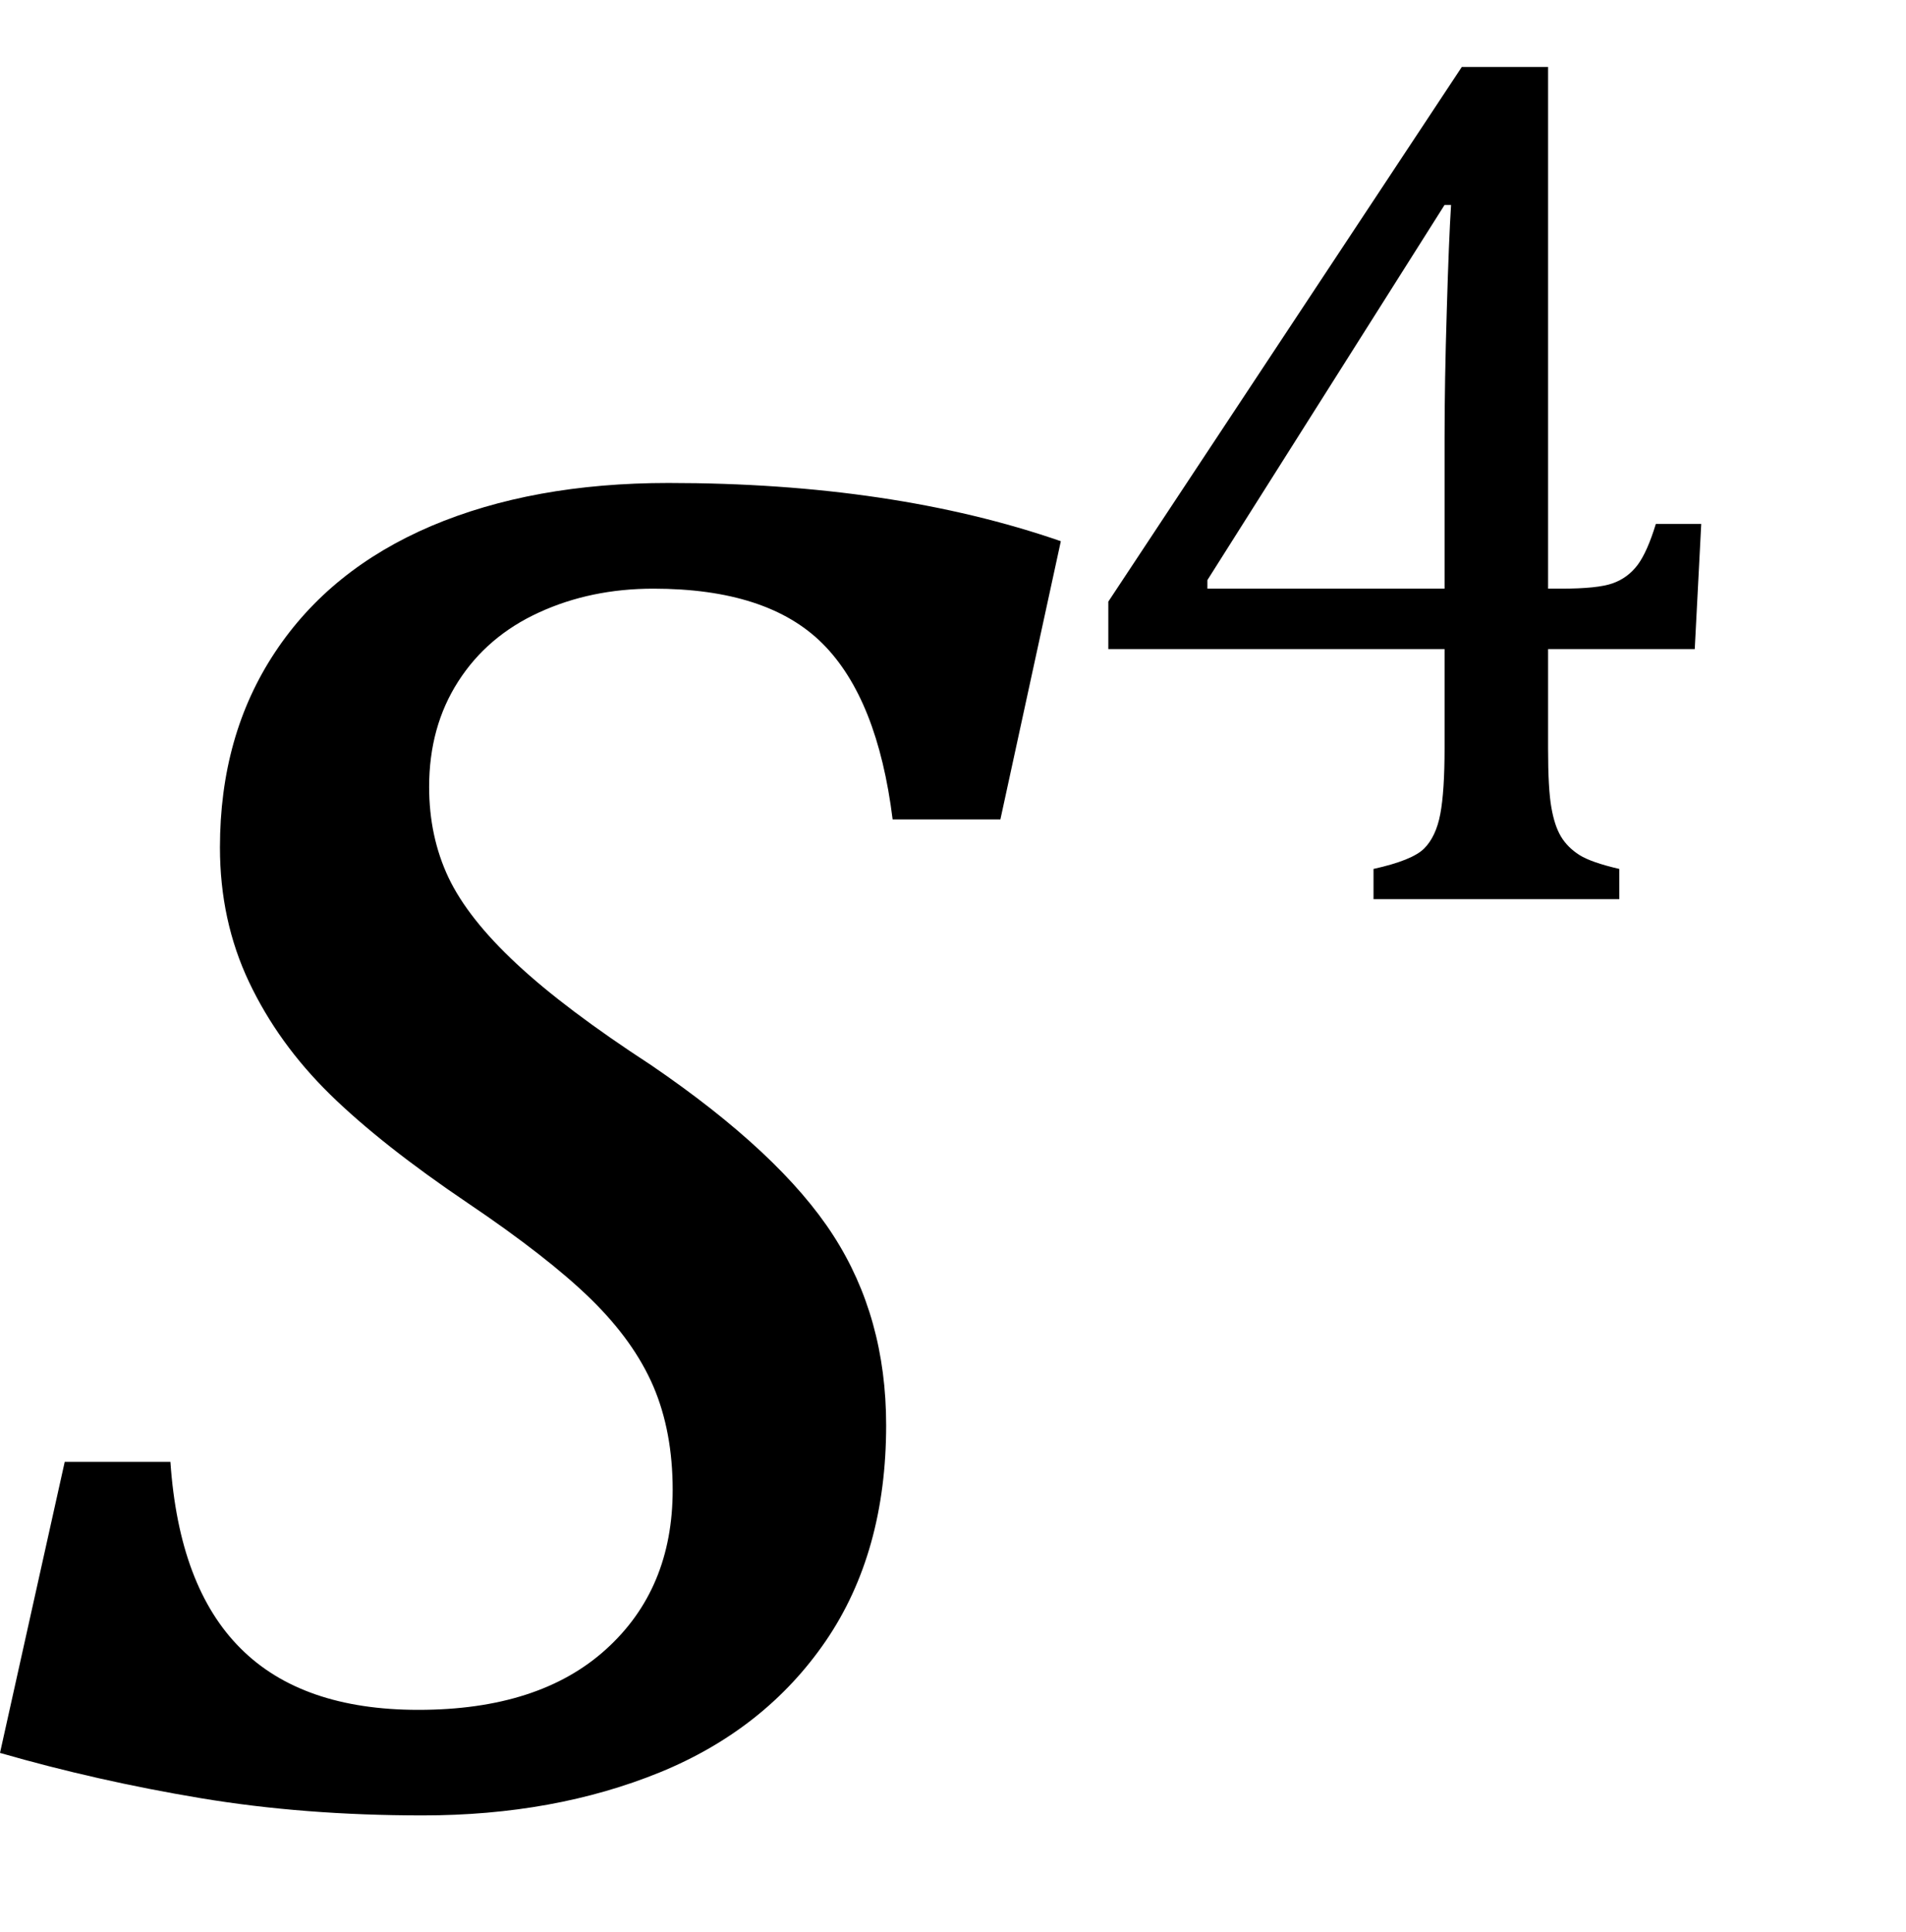 <?xml version="1.0" encoding="UTF-8" standalone="no"?><svg xmlns="http://www.w3.org/2000/svg" xmlns:xlink="http://www.w3.org/1999/xlink" stroke-dasharray="none" shape-rendering="auto" font-family="'Dialog'" width="13.813" text-rendering="auto" fill-opacity="1" contentScriptType="text/ecmascript" color-interpolation="auto" color-rendering="auto" preserveAspectRatio="xMidYMid meet" font-size="12" fill="black" stroke="black" image-rendering="auto" stroke-miterlimit="10" zoomAndPan="magnify" version="1.0" stroke-linecap="square" stroke-linejoin="miter" contentStyleType="text/css" font-style="normal" height="14" stroke-width="1" stroke-dashoffset="0" font-weight="normal" stroke-opacity="1" y="-1"><!--Converted from MathML using JEuclid--><defs id="genericDefs"/><g><g text-rendering="optimizeLegibility" transform="translate(0.016,13)" color-rendering="optimizeQuality" color-interpolation="linearRGB" image-rendering="optimizeQuality"><path d="M6.453 -7.062 Q6.344 -7.938 5.945 -8.336 Q5.547 -8.734 4.719 -8.734 Q4.266 -8.734 3.891 -8.562 Q3.516 -8.391 3.305 -8.062 Q3.094 -7.734 3.094 -7.297 Q3.094 -6.938 3.234 -6.641 Q3.375 -6.344 3.727 -6.016 Q4.078 -5.688 4.703 -5.281 Q5.641 -4.641 6.023 -4.047 Q6.406 -3.453 6.406 -2.672 Q6.406 -1.75 5.969 -1.109 Q5.531 -0.469 4.766 -0.156 Q4 0.156 3.047 0.156 Q2.188 0.156 1.438 0.031 Q0.688 -0.094 -0.016 -0.297 L0.453 -2.406 L1.219 -2.406 Q1.281 -1.5 1.727 -1.055 Q2.172 -0.609 3.016 -0.609 Q3.891 -0.609 4.375 -1.047 Q4.859 -1.484 4.859 -2.203 Q4.859 -2.625 4.719 -2.953 Q4.578 -3.281 4.266 -3.586 Q3.953 -3.891 3.375 -4.281 Q2.75 -4.703 2.375 -5.07 Q2 -5.438 1.789 -5.883 Q1.578 -6.328 1.578 -6.859 Q1.578 -7.672 1.977 -8.273 Q2.375 -8.875 3.109 -9.188 Q3.844 -9.5 4.828 -9.5 Q6.453 -9.5 7.672 -9.078 L7.234 -7.062 L6.453 -7.062 Z" stroke="none"/></g><g text-rendering="optimizeLegibility" transform="translate(7.688,6.516)" color-rendering="optimizeQuality" color-interpolation="linearRGB" image-rendering="optimizeQuality"><path d="M2.266 -0.219 Q2.547 -0.281 2.633 -0.367 Q2.719 -0.453 2.75 -0.617 Q2.781 -0.781 2.781 -1.094 L2.781 -1.812 L0.344 -1.812 L0.344 -2.156 L2.906 -6.031 L3.531 -6.031 L3.531 -2.25 L3.625 -2.25 Q3.891 -2.25 4 -2.289 Q4.109 -2.328 4.18 -2.422 Q4.25 -2.516 4.312 -2.719 L4.641 -2.719 L4.594 -1.812 L3.531 -1.812 L3.531 -1.094 Q3.531 -0.797 3.555 -0.664 Q3.578 -0.531 3.625 -0.453 Q3.672 -0.375 3.758 -0.32 Q3.844 -0.266 4.047 -0.219 L4.047 0 L2.266 0 L2.266 -0.219 ZM1.062 -2.25 L2.781 -2.25 L2.781 -3.344 Q2.781 -3.75 2.797 -4.266 Q2.812 -4.781 2.828 -5.031 L2.781 -5.031 L1.062 -2.312 L1.062 -2.25 Z" stroke="none"/></g></g></svg>
